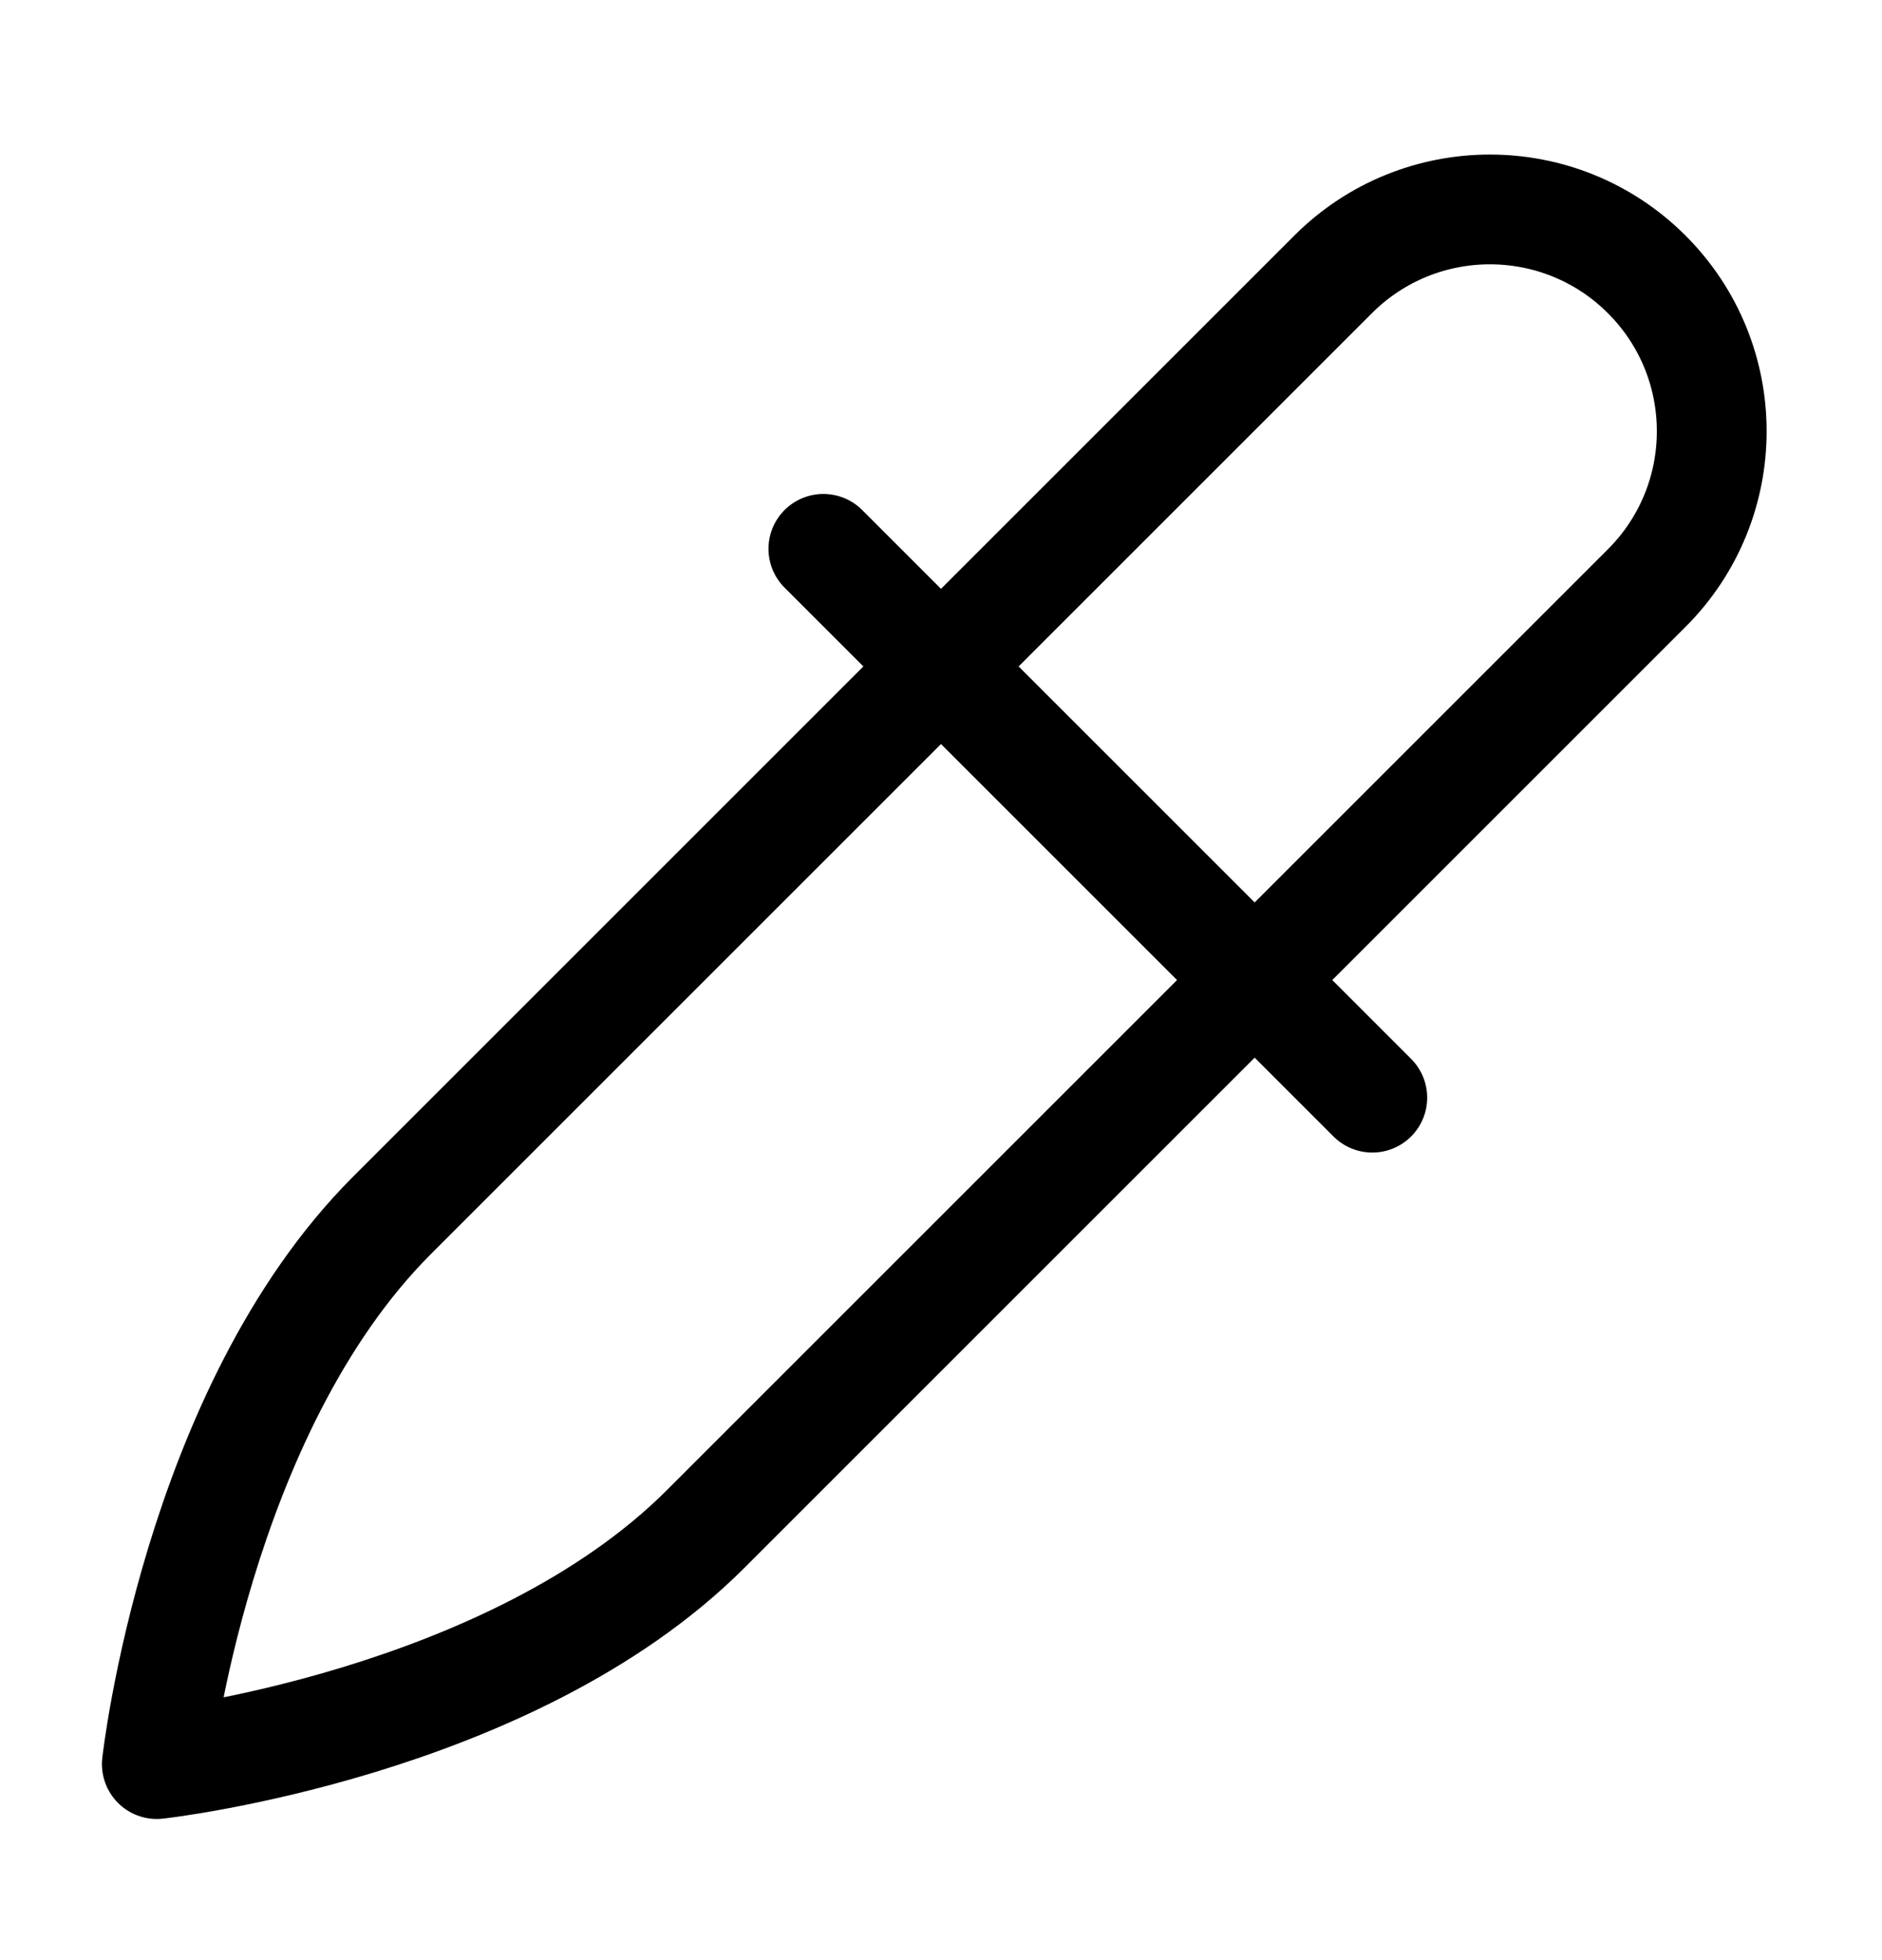 <svg width="24" height="25" viewBox="0 0 24 25" fill="none" xmlns="http://www.w3.org/2000/svg">
<g id="dropper">
<path id="Icon" d="M10.5 7L17.5 14M2 22.5C2 22.5 6.5 22 9 19.5L21 7.5C22.105 6.395 22.105 4.605 21 3.5C19.895 2.395 18.105 2.395 17 3.5L5 15.5C2.5 18 2 22.5 2 22.5Z" stroke="black" style="stroke:black;stroke-opacity:1;" stroke-width="1.4" stroke-linecap="round" stroke-linejoin="round"/>
</g>
</svg>
